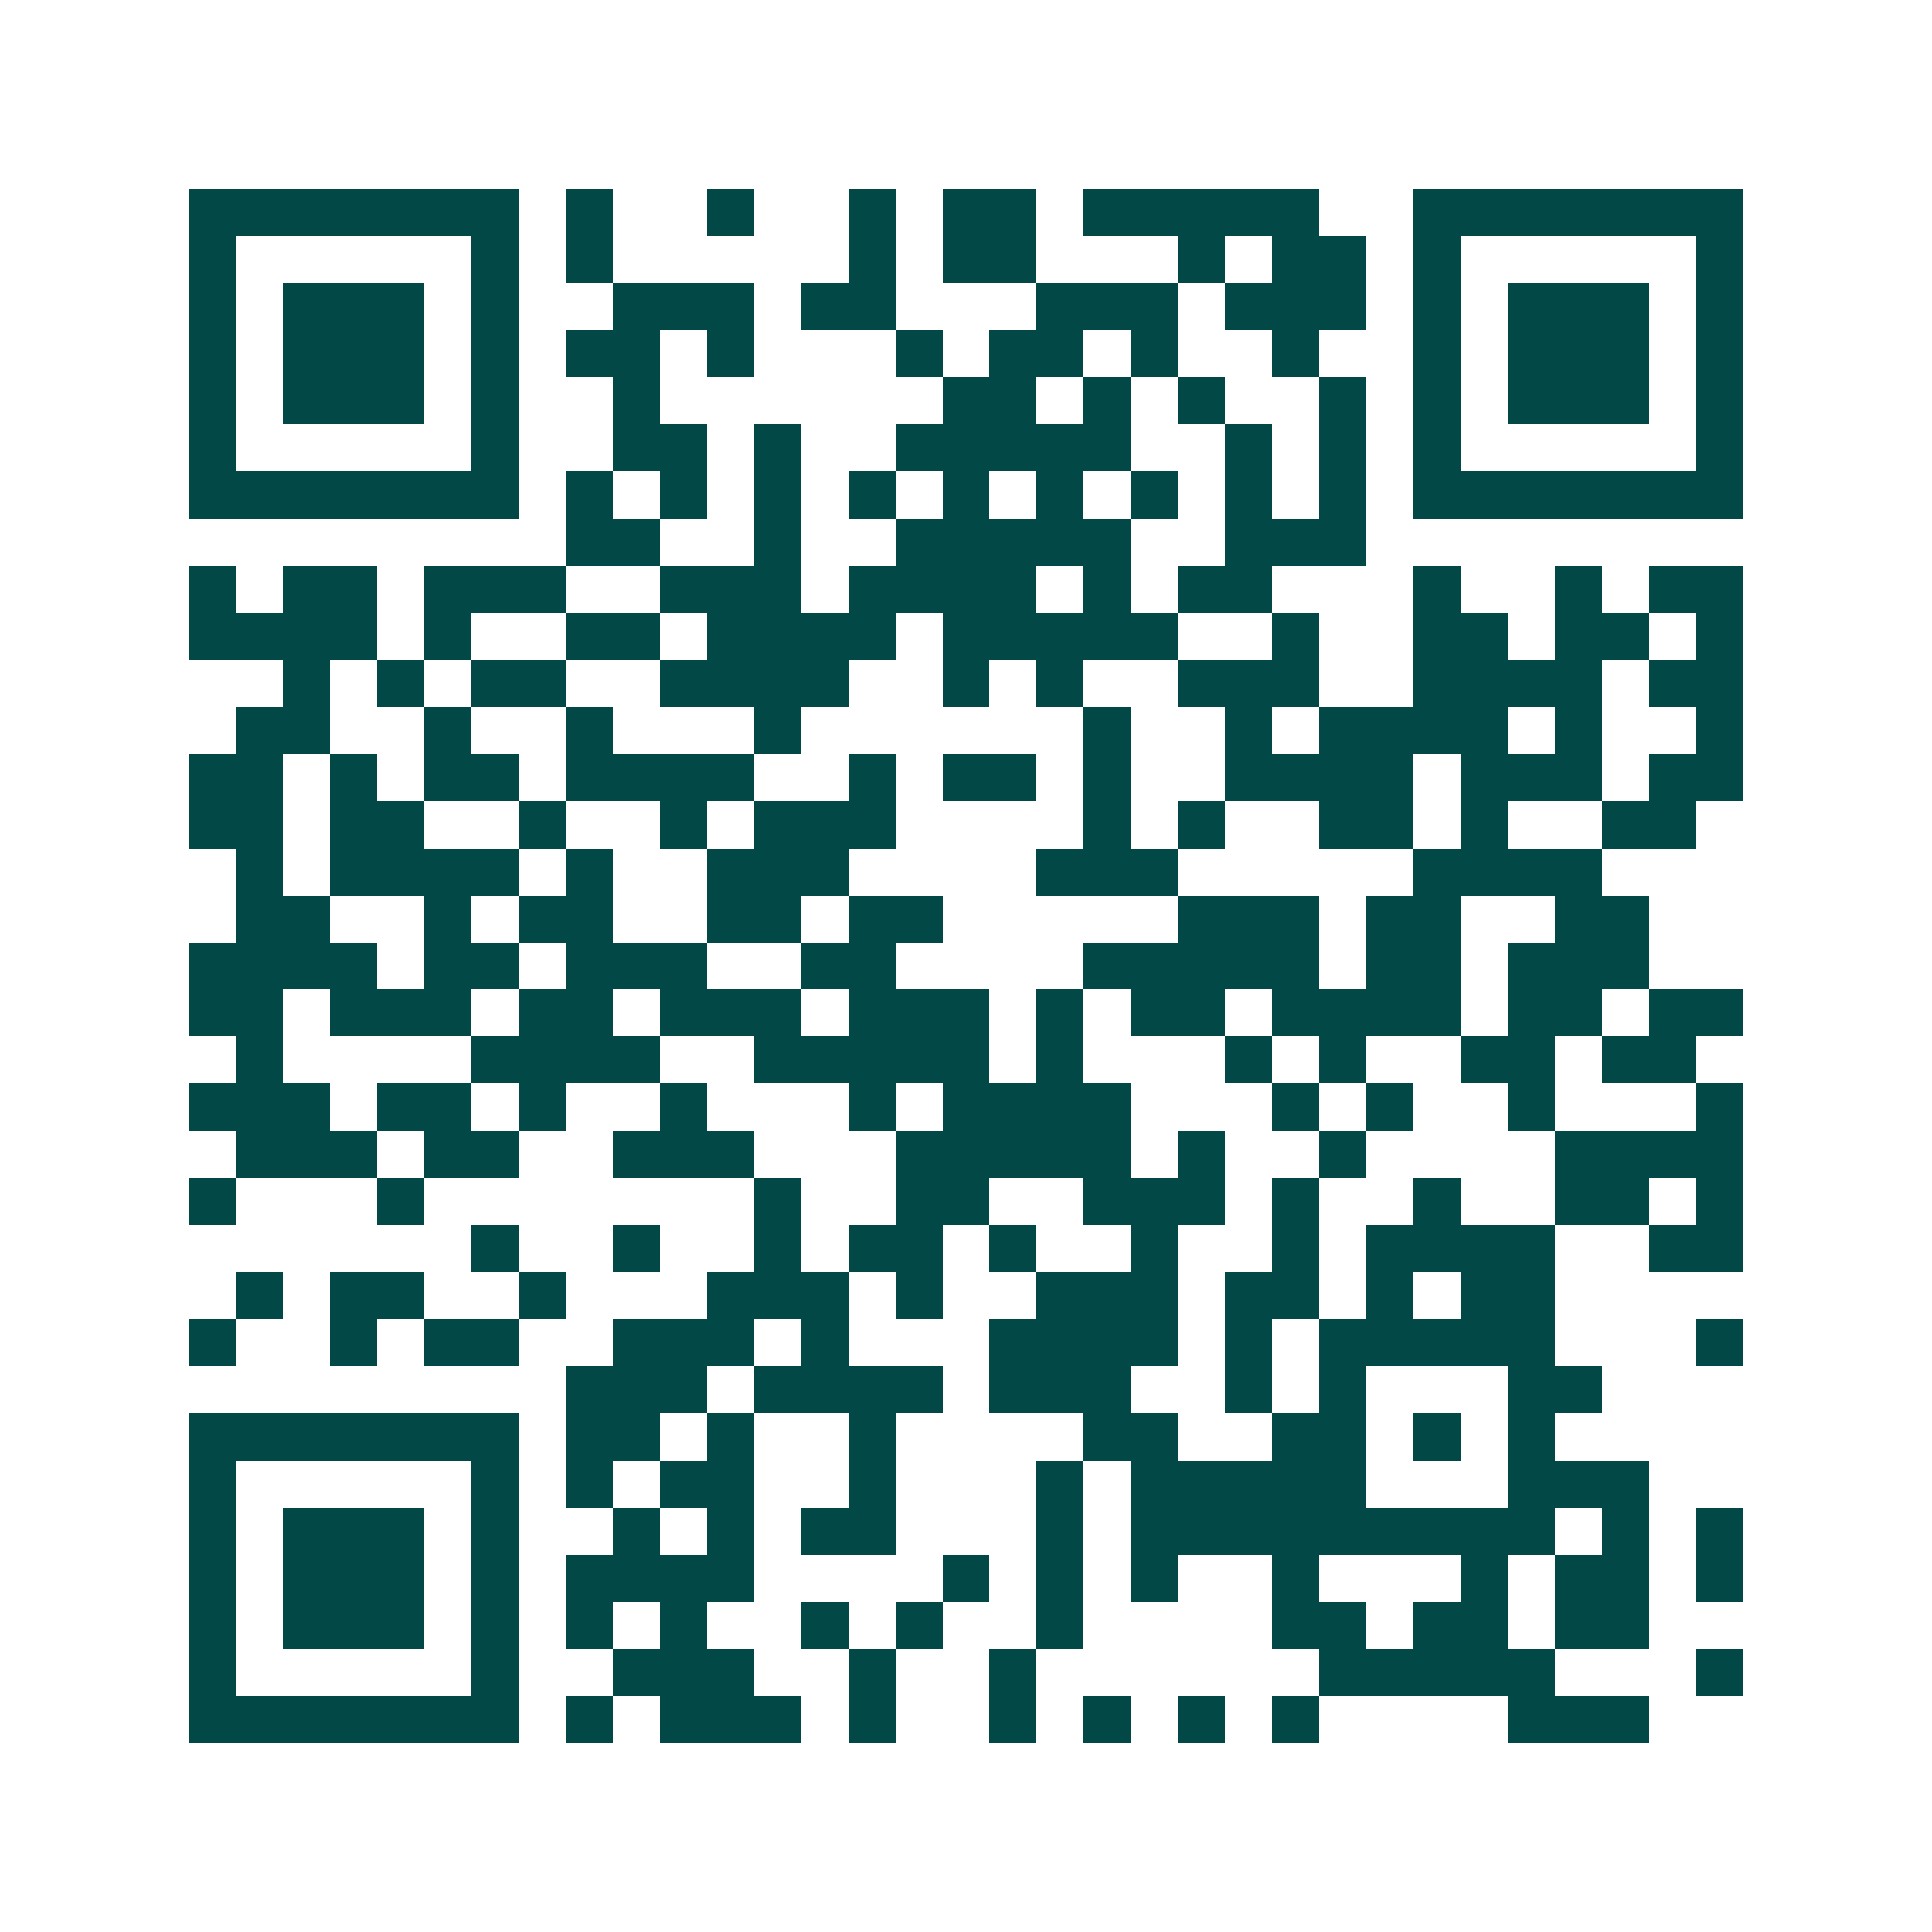 <svg xmlns="http://www.w3.org/2000/svg" width="200" height="200" viewBox="0 0 41 41" shape-rendering="crispEdges"><path fill="#ffffff" d="M0 0h41v41H0z"/><path stroke="#014847" d="M4 4.5h7m1 0h1m2 0h1m2 0h1m1 0h2m1 0h5m2 0h7M4 5.5h1m5 0h1m1 0h1m5 0h1m1 0h2m3 0h1m1 0h2m1 0h1m5 0h1M4 6.5h1m1 0h3m1 0h1m2 0h3m1 0h2m3 0h3m1 0h3m1 0h1m1 0h3m1 0h1M4 7.5h1m1 0h3m1 0h1m1 0h2m1 0h1m3 0h1m1 0h2m1 0h1m2 0h1m2 0h1m1 0h3m1 0h1M4 8.5h1m1 0h3m1 0h1m2 0h1m6 0h2m1 0h1m1 0h1m2 0h1m1 0h1m1 0h3m1 0h1M4 9.5h1m5 0h1m2 0h2m1 0h1m2 0h5m2 0h1m1 0h1m1 0h1m5 0h1M4 10.5h7m1 0h1m1 0h1m1 0h1m1 0h1m1 0h1m1 0h1m1 0h1m1 0h1m1 0h1m1 0h7M12 11.5h2m2 0h1m2 0h5m2 0h3M4 12.5h1m1 0h2m1 0h3m2 0h3m1 0h4m1 0h1m1 0h2m3 0h1m2 0h1m1 0h2M4 13.5h4m1 0h1m2 0h2m1 0h4m1 0h5m2 0h1m2 0h2m1 0h2m1 0h1M6 14.5h1m1 0h1m1 0h2m2 0h4m2 0h1m1 0h1m2 0h3m2 0h4m1 0h2M5 15.5h2m2 0h1m2 0h1m3 0h1m6 0h1m2 0h1m1 0h4m1 0h1m2 0h1M4 16.5h2m1 0h1m1 0h2m1 0h4m2 0h1m1 0h2m1 0h1m2 0h4m1 0h3m1 0h2M4 17.5h2m1 0h2m2 0h1m2 0h1m1 0h3m4 0h1m1 0h1m2 0h2m1 0h1m2 0h2M5 18.5h1m1 0h4m1 0h1m2 0h3m4 0h3m5 0h4M5 19.5h2m2 0h1m1 0h2m2 0h2m1 0h2m5 0h3m1 0h2m2 0h2M4 20.5h4m1 0h2m1 0h3m2 0h2m4 0h5m1 0h2m1 0h3M4 21.5h2m1 0h3m1 0h2m1 0h3m1 0h3m1 0h1m1 0h2m1 0h4m1 0h2m1 0h2M5 22.5h1m4 0h4m2 0h5m1 0h1m3 0h1m1 0h1m2 0h2m1 0h2M4 23.5h3m1 0h2m1 0h1m2 0h1m3 0h1m1 0h4m3 0h1m1 0h1m2 0h1m3 0h1M5 24.5h3m1 0h2m2 0h3m3 0h5m1 0h1m2 0h1m4 0h4M4 25.5h1m3 0h1m7 0h1m2 0h2m2 0h3m1 0h1m2 0h1m2 0h2m1 0h1M10 26.5h1m2 0h1m2 0h1m1 0h2m1 0h1m2 0h1m2 0h1m1 0h4m2 0h2M5 27.5h1m1 0h2m2 0h1m3 0h3m1 0h1m2 0h3m1 0h2m1 0h1m1 0h2M4 28.5h1m2 0h1m1 0h2m2 0h3m1 0h1m3 0h4m1 0h1m1 0h5m3 0h1M12 29.5h3m1 0h4m1 0h3m2 0h1m1 0h1m3 0h2M4 30.5h7m1 0h2m1 0h1m2 0h1m4 0h2m2 0h2m1 0h1m1 0h1M4 31.5h1m5 0h1m1 0h1m1 0h2m2 0h1m3 0h1m1 0h5m3 0h3M4 32.5h1m1 0h3m1 0h1m2 0h1m1 0h1m1 0h2m3 0h1m1 0h9m1 0h1m1 0h1M4 33.5h1m1 0h3m1 0h1m1 0h4m4 0h1m1 0h1m1 0h1m2 0h1m3 0h1m1 0h2m1 0h1M4 34.5h1m1 0h3m1 0h1m1 0h1m1 0h1m2 0h1m1 0h1m2 0h1m4 0h2m1 0h2m1 0h2M4 35.5h1m5 0h1m2 0h3m2 0h1m2 0h1m6 0h5m3 0h1M4 36.5h7m1 0h1m1 0h3m1 0h1m2 0h1m1 0h1m1 0h1m1 0h1m4 0h3"/></svg>
